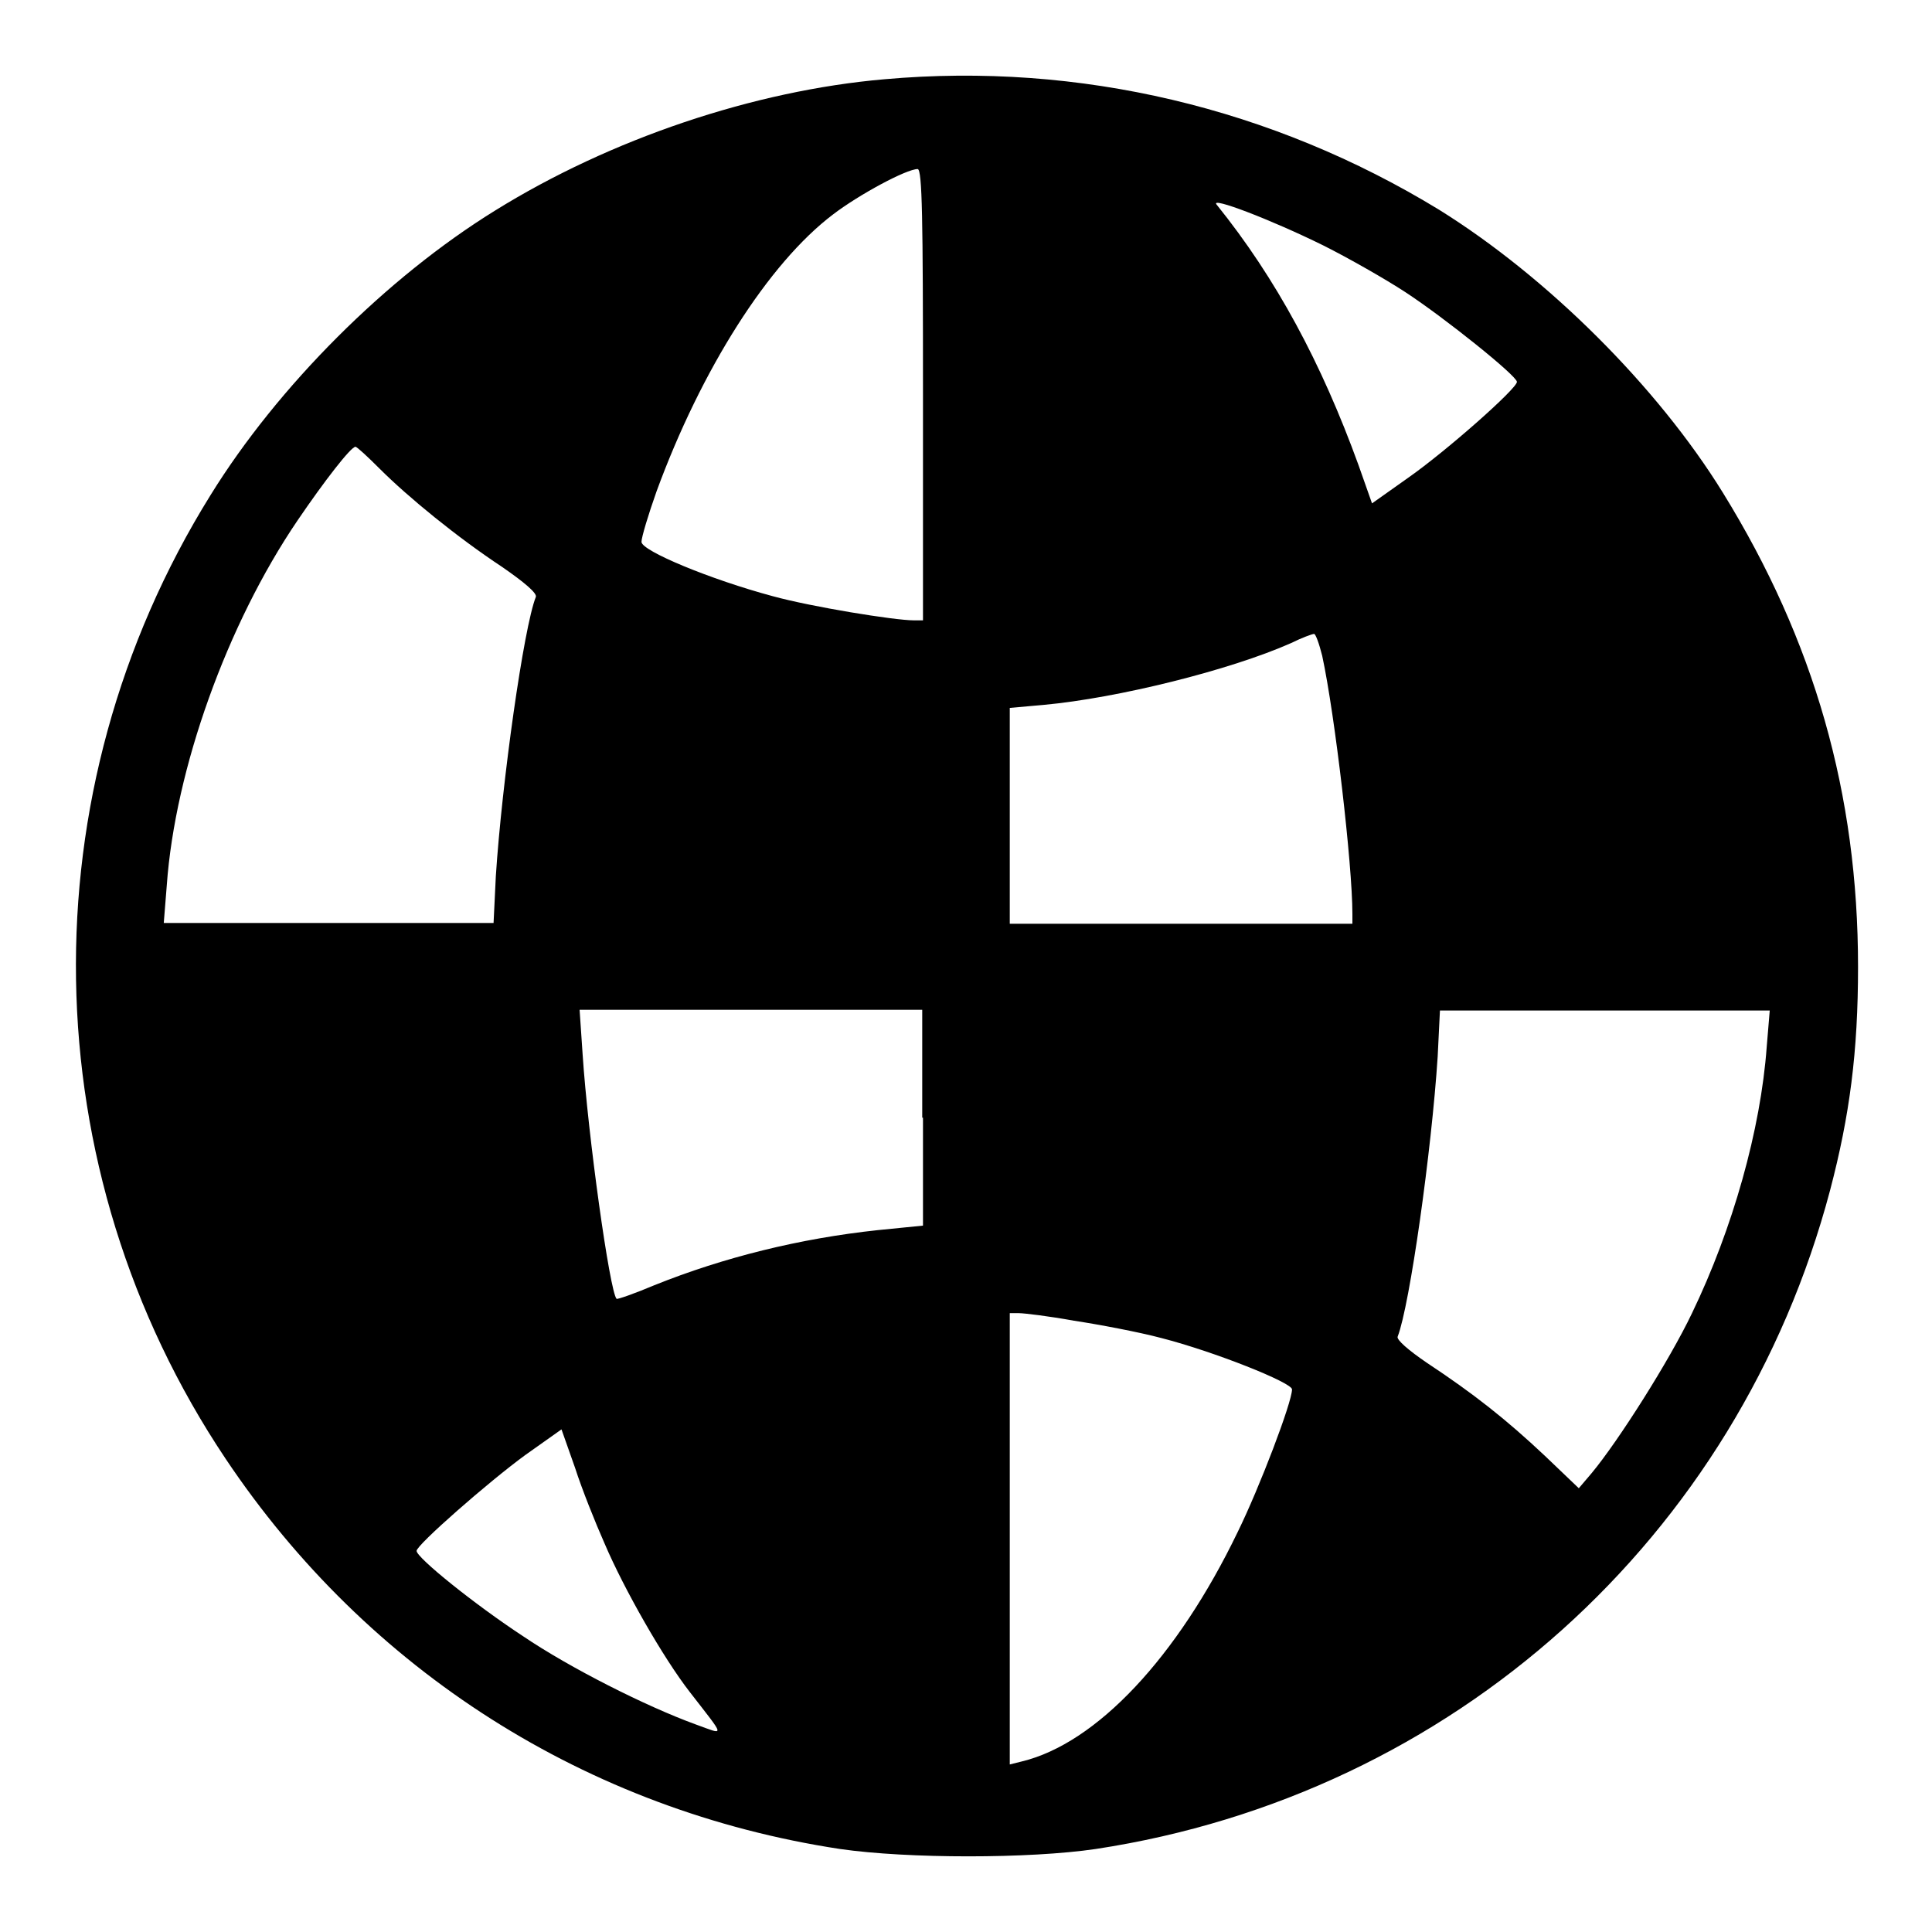 <?xml version="1.0" encoding="utf-8"?>
<!-- Svg Vector Icons : http://www.onlinewebfonts.com/icon -->
<!DOCTYPE svg PUBLIC "-//W3C//DTD SVG 1.1//EN" "http://www.w3.org/Graphics/SVG/1.1/DTD/svg11.dtd">
<svg version="1.1" xmlns="http://www.w3.org/2000/svg" xmlns:xlink="http://www.w3.org/1999/xlink" x="0px" y="0px" viewBox="0 0 256 256" enable-background="new 0 0 256 256" xml:space="preserve">
<g><g><g><path fill="#000000" d="M117.2,10.5C99.9,12,80.9,18.4,65.6,27.9c-14.4,8.9-28.8,23.3-37.7,37.7c-24.5,39.4-23.7,89.3,2,127.7c18.8,28.1,47.9,46.6,81.4,51.7c9,1.3,25.1,1.3,33.9,0c47.3-7.2,85.1-41.2,97.3-87.3c2.6-9.9,3.7-18.3,3.7-29.6c0-22.9-5.8-43.2-17.9-62.8c-8.7-14.1-23.3-28.6-37.6-37.5C168.6,14.3,143,8.2,117.2,10.5z M122.3,52.3v29.9h-1.2c-2.6,0-13.6-1.8-18.7-3.2C94.2,76.8,85,73,85,71.8c0-0.6,0.9-3.6,2-6.7c5.9-16.1,14.8-30.2,23.4-36.7c3.4-2.6,9.7-6,11.2-6C122.2,22.5,122.3,28.8,122.3,52.3z M175.3,32.5c3.4,1.7,8.3,4.5,10.9,6.2c5.2,3.4,14.8,11.1,14.8,11.9c0,0.9-9.4,9.2-14.4,12.7l-4.8,3.4l-1.8-5.1c-4.9-13.5-10.9-24.7-18.8-34.5C160.3,26,168.4,29.1,175.3,32.5z M50.3,62.1c3.8,3.8,10.3,9.1,16.2,13c2.9,2,4.7,3.5,4.5,4c-1.6,4-4.5,24.6-5.3,37l-0.3,6.2H43.5H21.7l0.4-5c1.1-15.4,8-34.6,17.3-48.3c3.6-5.3,7.1-9.8,7.7-9.8C47.3,59.2,48.7,60.5,50.3,62.1z M175.2,86.9c1.7,7.9,4,27.7,4,34.2v1.3h-22.7h-22.7v-14.3V93.8l4.5-0.4c9.8-0.9,24.7-4.6,32.8-8.2c1.4-0.7,2.8-1.2,3-1.2C174.3,83.9,174.8,85.3,175.2,86.9z M122.3,148.1v14.3l-6,0.6c-10.3,1.1-20.4,3.6-29.6,7.3c-2.6,1.1-4.9,1.9-5,1.8c-0.9-0.9-3.8-21.7-4.5-32.4l-0.4-5.9h22.7h22.7V148.1L122.3,148.1z M234.1,138.7c-0.8,11-4.5,24.1-9.9,35.3c-3,6.3-9.8,17-13.3,21.2l-1.7,2l-4.5-4.3c-5.1-4.8-9.4-8.2-15.6-12.3c-2.5-1.7-4.1-3.1-3.9-3.5c1.6-4.1,4.5-24.7,5.3-37.1l0.3-6.1h21.9h21.8L234.1,138.7z M142.3,175c3.3,0.5,8.6,1.5,11.6,2.3c7,1.8,17.3,5.9,17.3,6.8c0,1.7-4.3,13-7.2,18.9c-8,16.6-18.7,28-28.6,30.4l-1.6,0.4v-29.9V174h1.2C135.7,174,139,174.4,142.3,175z M80.1,204.5c2.6,6.1,7.8,15.2,11.3,19.7c4.8,6.2,4.7,5.7,0.8,4.3c-6.6-2.4-16.7-7.5-22.9-11.7c-6.4-4.2-14.1-10.4-14.1-11.3c0-0.8,9.6-9.2,14.4-12.7l4.8-3.4l1.8,5.1C77.1,197.3,78.9,201.8,80.1,204.5z"/></g></g></g>
</svg>